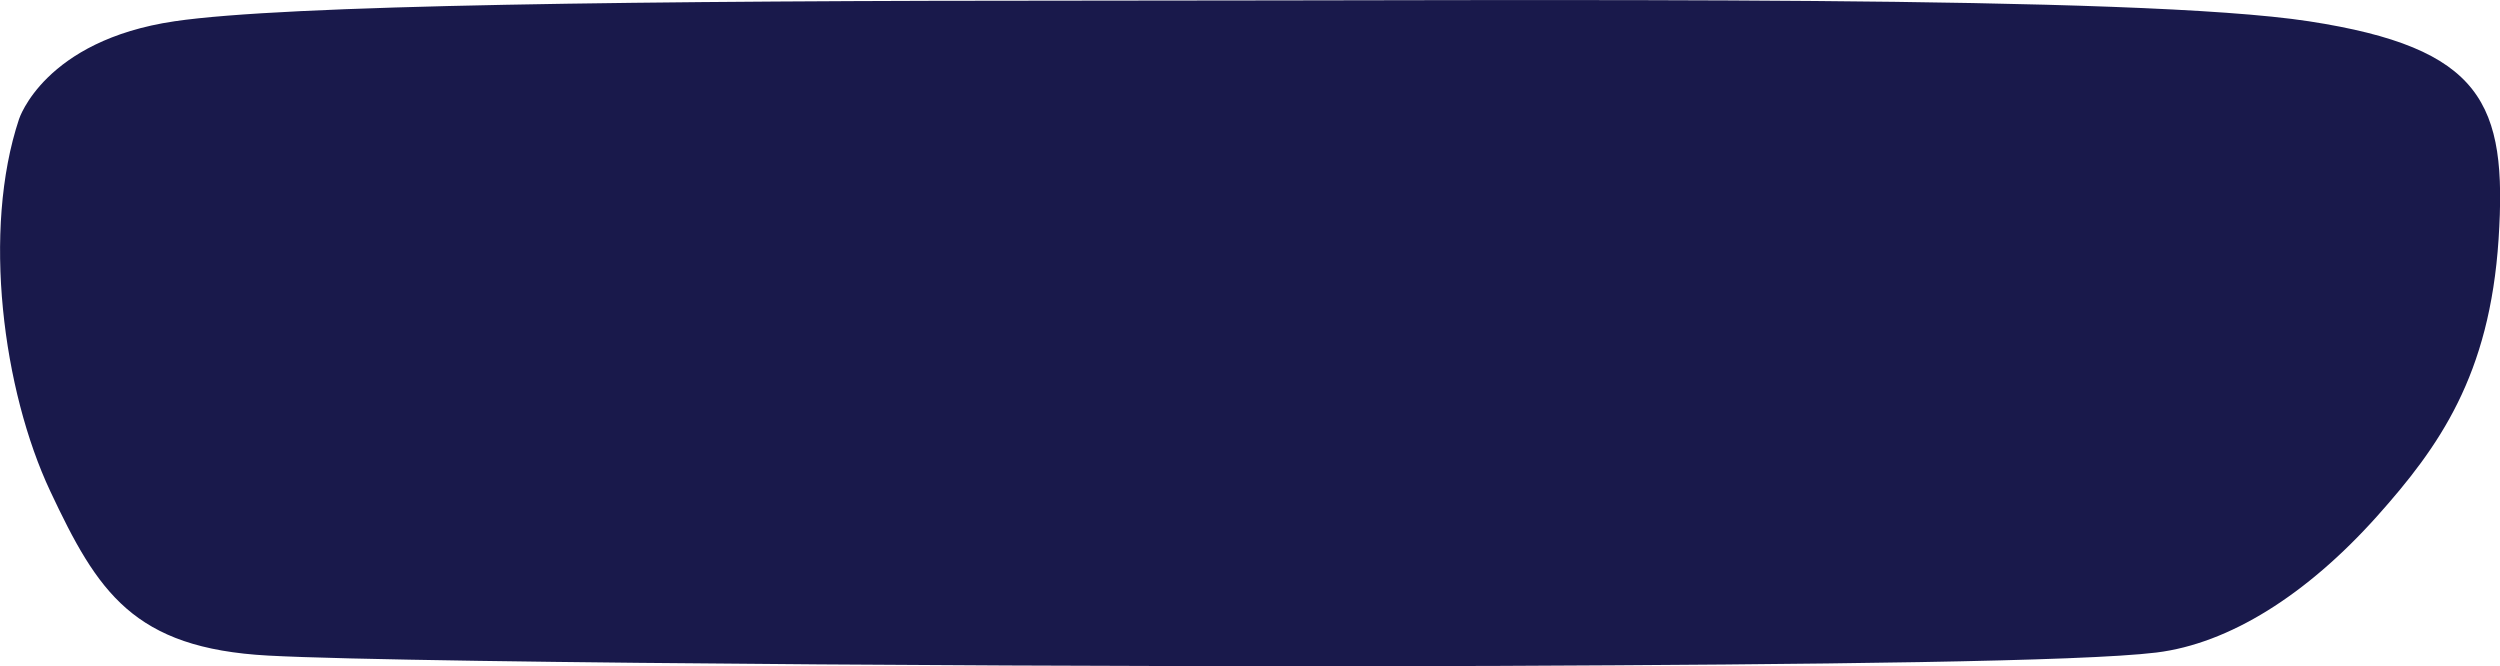 <?xml version="1.0" encoding="utf-8"?>
<!-- Generator: Adobe Illustrator 26.5.1, SVG Export Plug-In . SVG Version: 6.00 Build 0)  -->
<svg version="1.1" id="Layer_1" xmlns="http://www.w3.org/2000/svg" xmlns:xlink="http://www.w3.org/1999/xlink" x="0px" y="0px"
	 viewBox="0 0 1234.4 329" style="enable-background:new 0 0 1234.4 329;" xml:space="preserve">
<style type="text/css">
	.st0{fill:#19194B;}
</style>
<path class="st0" d="M9.4,58.8c-18.3,54.9-8,133.9,15.4,183.7s41,77.6,107.6,81.2c73.3,4,449.3,5.9,607.4,5.1
	c158.1-0.7,288-2.1,324.9-6.6c35.9-4.4,74.2-28.4,109-67.3c30.7-34.4,55.6-69.5,60-136.8c4.4-67.3-8-94.4-93.7-107.6
	C1054.3-2.6,773.3,0.3,543.6,0.3S141.3,2.4,86.2,10.5C21.8,20,9.4,58.8,9.4,58.8z"/>
</svg>
